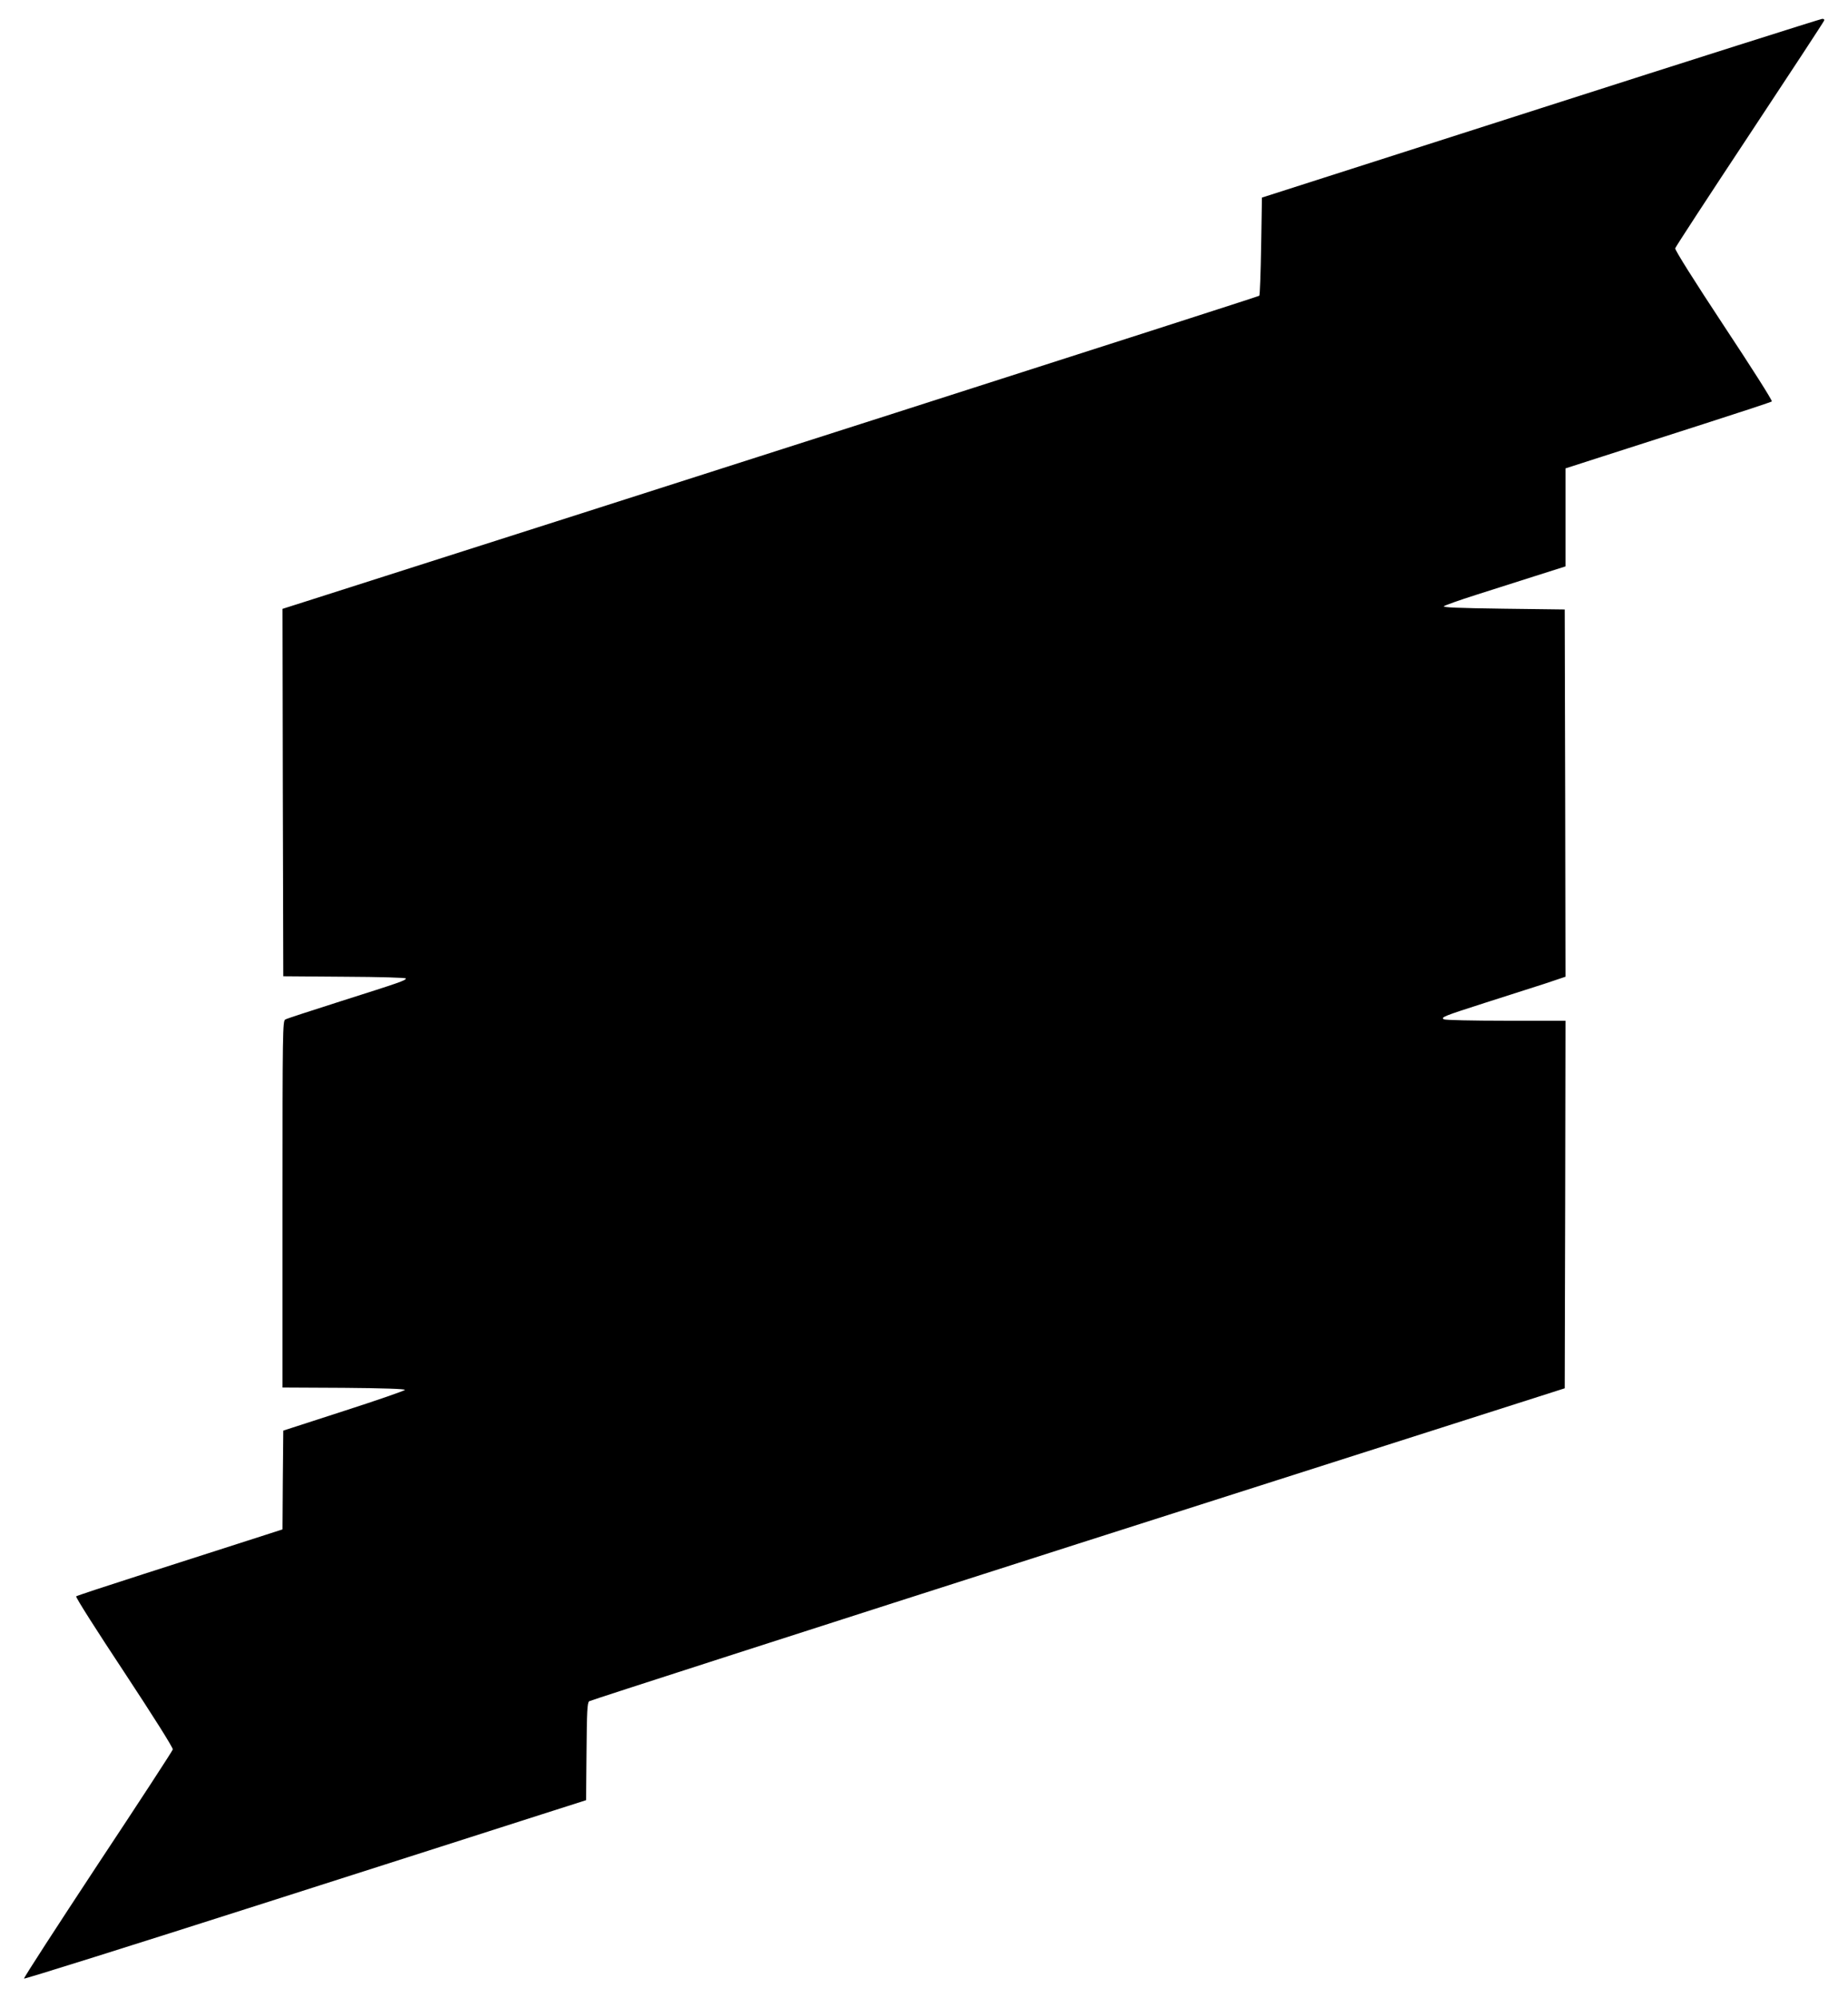 <?xml version="1.0" standalone="no"?>
<!DOCTYPE svg PUBLIC "-//W3C//DTD SVG 20010904//EN"
 "http://www.w3.org/TR/2001/REC-SVG-20010904/DTD/svg10.dtd">
<svg version="1.0" xmlns="http://www.w3.org/2000/svg"
 width="1184pt" height="1280pt" viewBox="0 0 1184 1280"
 preserveAspectRatio="xMidYMid meet">
<g transform="translate(0,1280) scale(0.1,-0.1)"
fill="#000000" stroke="none">
<path d="M9870 12106 l-1785 -572 -5 -311 c-3 -171 -8 -315 -12 -318 -5 -6
-4194 -1348 -6101 -1956 l-157 -50 2 -1177 3 -1177 393 -3 c225 -1 392 -6 392
-11 0 -13 -36 -25 -420 -147 -184 -59 -343 -110 -352 -116 -17 -8 -18 -75 -18
-1183 l0 -1175 393 -2 c253 -2 392 -7 391 -13 0 -5 -176 -66 -390 -135 l-389
-126 -3 -316 -2 -317 -233 -75 c-127 -41 -423 -136 -657 -211 -234 -75 -428
-139 -432 -143 -5 -5 134 -223 308 -486 187 -284 314 -485 311 -495 -2 -9
-219 -342 -482 -739 -262 -398 -475 -726 -471 -729 3 -4 687 211 1519 477 831
266 1640 524 1797 575 l285 91 3 311 c2 256 5 313 17 323 8 6 1417 460 3132
1009 l3118 996 3 1178 2 1177 -382 0 c-211 0 -389 4 -397 9 -21 13 -4 20 264
106 132 42 302 97 378 121 l137 46 -2 1176 -3 1177 -394 5 c-293 4 -390 8
-380 16 8 6 100 39 204 72 105 33 277 88 383 122 l192 61 0 314 0 314 233 75
c127 41 423 136 657 211 234 75 428 139 432 143 5 5 -134 223 -308 486 -188
285 -314 485 -311 495 2 9 217 338 477 731 260 393 475 721 477 728 3 7 -2 12
-13 11 -11 -1 -822 -258 -1804 -573z"/>
</g>
</svg>

